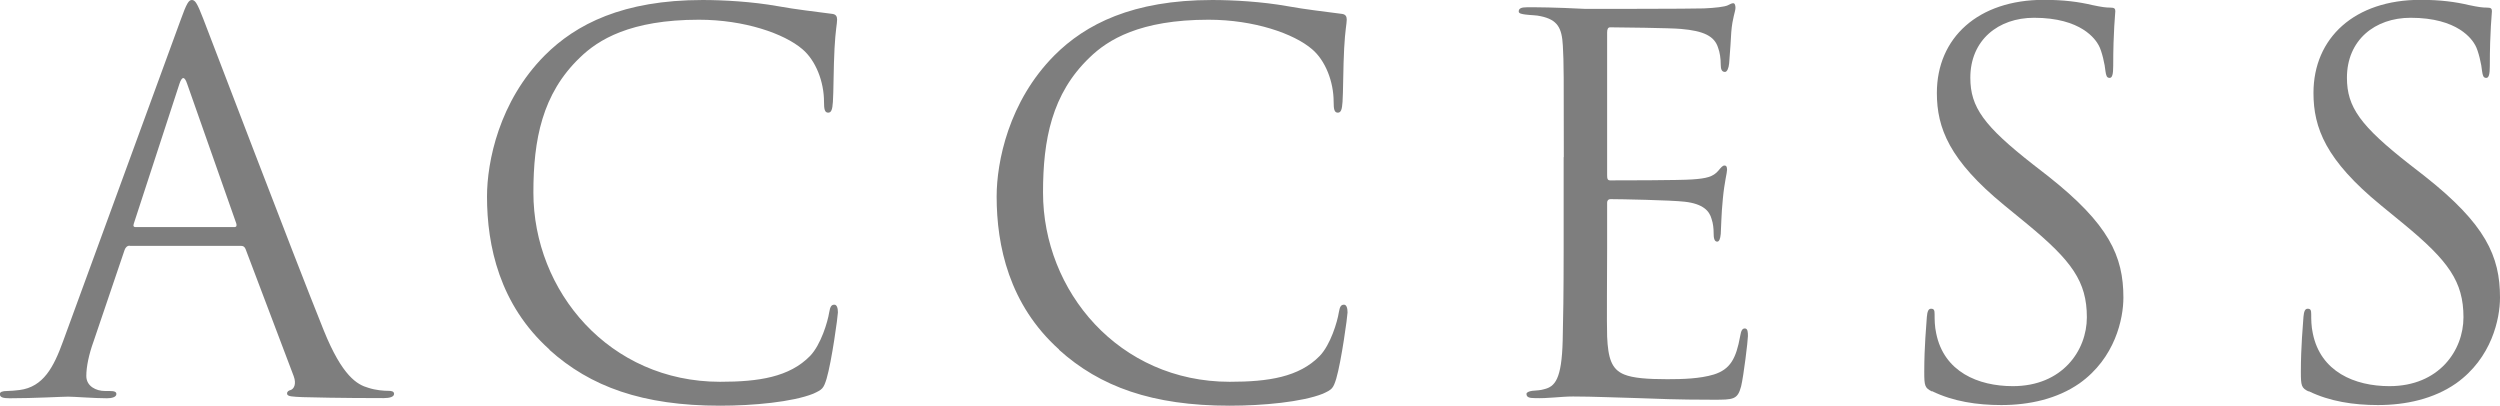 <?xml version="1.0" encoding="UTF-8"?>
<svg id="_レイヤー_2" data-name="レイヤー 2" xmlns="http://www.w3.org/2000/svg" viewBox="0 0 154.67 25.09">
  <g id="body">
    <g>
      <path d="m8.03,15.2c-.16,0-.26.1-.32.26l-1.92,5.66c-.29.8-.45,1.57-.45,2.14,0,.64.61.93,1.15.93h.29c.32,0,.42.06.42.19,0,.19-.29.26-.58.26-.77,0-2.05-.1-2.4-.1s-2.11.1-3.62.1c-.42,0-.61-.06-.61-.26,0-.13.16-.19.45-.19.22,0,.51-.03.77-.06,1.47-.19,2.11-1.41,2.69-3.01L11.17,1.25c.38-1.06.51-1.25.7-1.25s.32.16.7,1.15c.48,1.22,5.5,14.43,7.46,19.29,1.15,2.85,2.08,3.36,2.75,3.55.48.16.99.19,1.25.19.19,0,.35.03.35.19,0,.19-.29.26-.64.26-.48,0-2.82,0-5.02-.06-.61-.03-.96-.03-.96-.22,0-.13.1-.19.22-.22.19-.06.38-.35.19-.86l-2.98-7.87c-.06-.13-.13-.19-.29-.19h-6.88Zm6.46-1.15c.16,0,.16-.1.13-.22l-3.04-8.64c-.16-.48-.32-.48-.48,0l-2.82,8.64c-.06.16,0,.22.1.22h6.11Z" fill="#7e7e7e"/>
      <path d="m34,21.63c-3.1-2.78-3.87-6.43-3.87-9.47,0-2.14.74-5.89,3.58-8.74,1.92-1.92,4.83-3.42,9.76-3.42,1.28,0,3.07.1,4.64.38,1.22.22,2.21.32,3.39.48.22.03.29.16.29.35,0,.26-.1.64-.16,1.79-.06,1.06-.06,2.82-.1,3.3-.03.48-.1.67-.29.67-.22,0-.26-.22-.26-.67,0-1.25-.51-2.56-1.34-3.26-1.12-.96-3.58-1.82-6.4-1.82-4.26,0-6.24,1.25-7.36,2.34-2.34,2.24-2.88,5.09-2.88,8.35,0,6.11,4.7,11.71,11.55,11.71,2.4,0,4.29-.29,5.57-1.6.67-.7,1.09-2.11,1.18-2.69.06-.35.13-.48.32-.48.16,0,.22.22.22.48,0,.22-.38,3.01-.7,4.1-.19.61-.26.67-.83.93-1.28.51-3.71.74-5.76.74-4.8,0-8.03-1.18-10.56-3.46Z" fill="#7e7e7e"/>
      <path d="m65.53,21.63c-3.1-2.78-3.87-6.43-3.87-9.47,0-2.14.74-5.89,3.58-8.74,1.92-1.92,4.83-3.42,9.76-3.42,1.28,0,3.07.1,4.64.38,1.22.22,2.21.32,3.39.48.22.03.29.16.29.35,0,.26-.1.64-.16,1.79-.06,1.06-.06,2.82-.1,3.3-.03.48-.1.67-.29.67-.22,0-.26-.22-.26-.67,0-1.25-.51-2.56-1.34-3.26-1.12-.96-3.58-1.82-6.4-1.82-4.26,0-6.24,1.25-7.36,2.34-2.34,2.24-2.88,5.09-2.88,8.35,0,6.11,4.7,11.71,11.55,11.71,2.4,0,4.29-.29,5.57-1.6.67-.7,1.09-2.11,1.18-2.69.06-.35.13-.48.32-.48.16,0,.22.22.22.48,0,.22-.38,3.01-.7,4.1-.19.61-.26.67-.83.93-1.28.51-3.71.74-5.76.74-4.8,0-8.03-1.18-10.56-3.46Z" fill="#7e7e7e"/>
      <path d="m96.75,9.73c0-4.99,0-5.89-.06-6.91-.06-1.09-.32-1.6-1.38-1.82-.22-.06-.64-.06-.93-.1-.22-.03-.42-.06-.42-.19,0-.19.16-.26.51-.26.74,0,1.6,0,3.62.1.22,0,6.59,0,7.33-.03.7-.03,1.28-.1,1.47-.19.19-.1.26-.13.35-.13s.13.13.13.29c0,.22-.19.61-.26,1.5-.03.48-.06,1.09-.13,1.92-.03.32-.13.54-.26.54-.19,0-.26-.16-.26-.42,0-.42-.06-.8-.16-1.06-.22-.74-.9-1.06-2.3-1.18-.54-.06-4.03-.1-4.38-.1-.13,0-.19.1-.19.32v8.83c0,.22.03.32.19.32.42,0,4.35,0,5.09-.06.86-.06,1.28-.16,1.6-.54.16-.19.26-.32.38-.32.1,0,.16.06.16.26s-.16.74-.26,1.79c-.1.99-.1,1.73-.13,2.18-.03.32-.1.48-.22.48-.19,0-.22-.26-.22-.51,0-.29-.03-.61-.13-.9-.13-.48-.51-.93-1.66-1.06-.86-.1-4.03-.16-4.58-.16-.16,0-.22.1-.22.22v2.82c0,1.09-.03,4.8,0,5.47.06,1.31.26,2.02,1.06,2.34.54.22,1.41.29,2.66.29.96,0,2.02-.03,2.88-.29,1.02-.32,1.38-.99,1.63-2.37.06-.35.13-.48.29-.48.19,0,.19.26.19.48,0,.26-.26,2.43-.42,3.1-.22.83-.48.83-1.73.83-2.37,0-3.42-.06-4.67-.1-1.28-.03-2.75-.1-4-.1-.77,0-1.54.13-2.37.1-.35,0-.51-.06-.51-.26,0-.1.16-.16.35-.19.32-.03.51-.03.74-.1.67-.16,1.09-.61,1.15-3.01.03-1.25.06-2.88.06-5.73v-5.63Z" fill="#7e7e7e"/>
      <path d="m119.53,24.22c-.45-.22-.48-.35-.48-1.22,0-1.6.13-2.88.16-3.39.03-.35.1-.51.26-.51.19,0,.22.1.22.35,0,.29,0,.74.1,1.18.48,2.37,2.59,3.26,4.74,3.26,3.07,0,4.58-2.21,4.58-4.26,0-2.21-.93-3.49-3.68-5.76l-1.44-1.18c-3.39-2.78-4.16-4.77-4.16-6.94,0-3.42,2.56-5.76,6.62-5.76,1.25,0,2.18.13,2.98.32.61.13.86.16,1.12.16s.32.06.32.22-.13,1.22-.13,3.39c0,.51-.06.74-.22.74-.19,0-.22-.16-.26-.42-.03-.38-.22-1.25-.42-1.6-.19-.35-1.06-1.7-4-1.7-2.21,0-3.94,1.38-3.94,3.71,0,1.82.83,2.98,3.9,5.38l.9.7c3.78,2.98,4.67,4.96,4.67,7.52,0,1.31-.51,3.74-2.72,5.31-1.38.96-3.1,1.34-4.83,1.34-1.5,0-2.98-.22-4.29-.86Z" fill="#7e7e7e"/>
      <path d="m142.83,24.22c-.45-.22-.48-.35-.48-1.22,0-1.6.13-2.88.16-3.39.03-.35.1-.51.26-.51.19,0,.22.1.22.35,0,.29,0,.74.1,1.18.48,2.37,2.59,3.26,4.74,3.26,3.07,0,4.58-2.21,4.58-4.26,0-2.21-.93-3.49-3.68-5.76l-1.44-1.18c-3.39-2.78-4.16-4.77-4.16-6.94,0-3.42,2.56-5.76,6.62-5.76,1.25,0,2.18.13,2.98.32.61.13.86.16,1.12.16s.32.06.32.22-.13,1.22-.13,3.39c0,.51-.06.74-.22.74-.19,0-.22-.16-.26-.42-.03-.38-.22-1.25-.42-1.6-.19-.35-1.06-1.7-4-1.7-2.21,0-3.94,1.38-3.94,3.71,0,1.82.83,2.98,3.9,5.38l.9.7c3.78,2.98,4.67,4.96,4.67,7.52,0,1.31-.51,3.74-2.72,5.31-1.38.96-3.1,1.34-4.83,1.34-1.5,0-2.98-.22-4.29-.86Z" fill="#7e7e7e"/>
    </g>
  </g>
</svg>